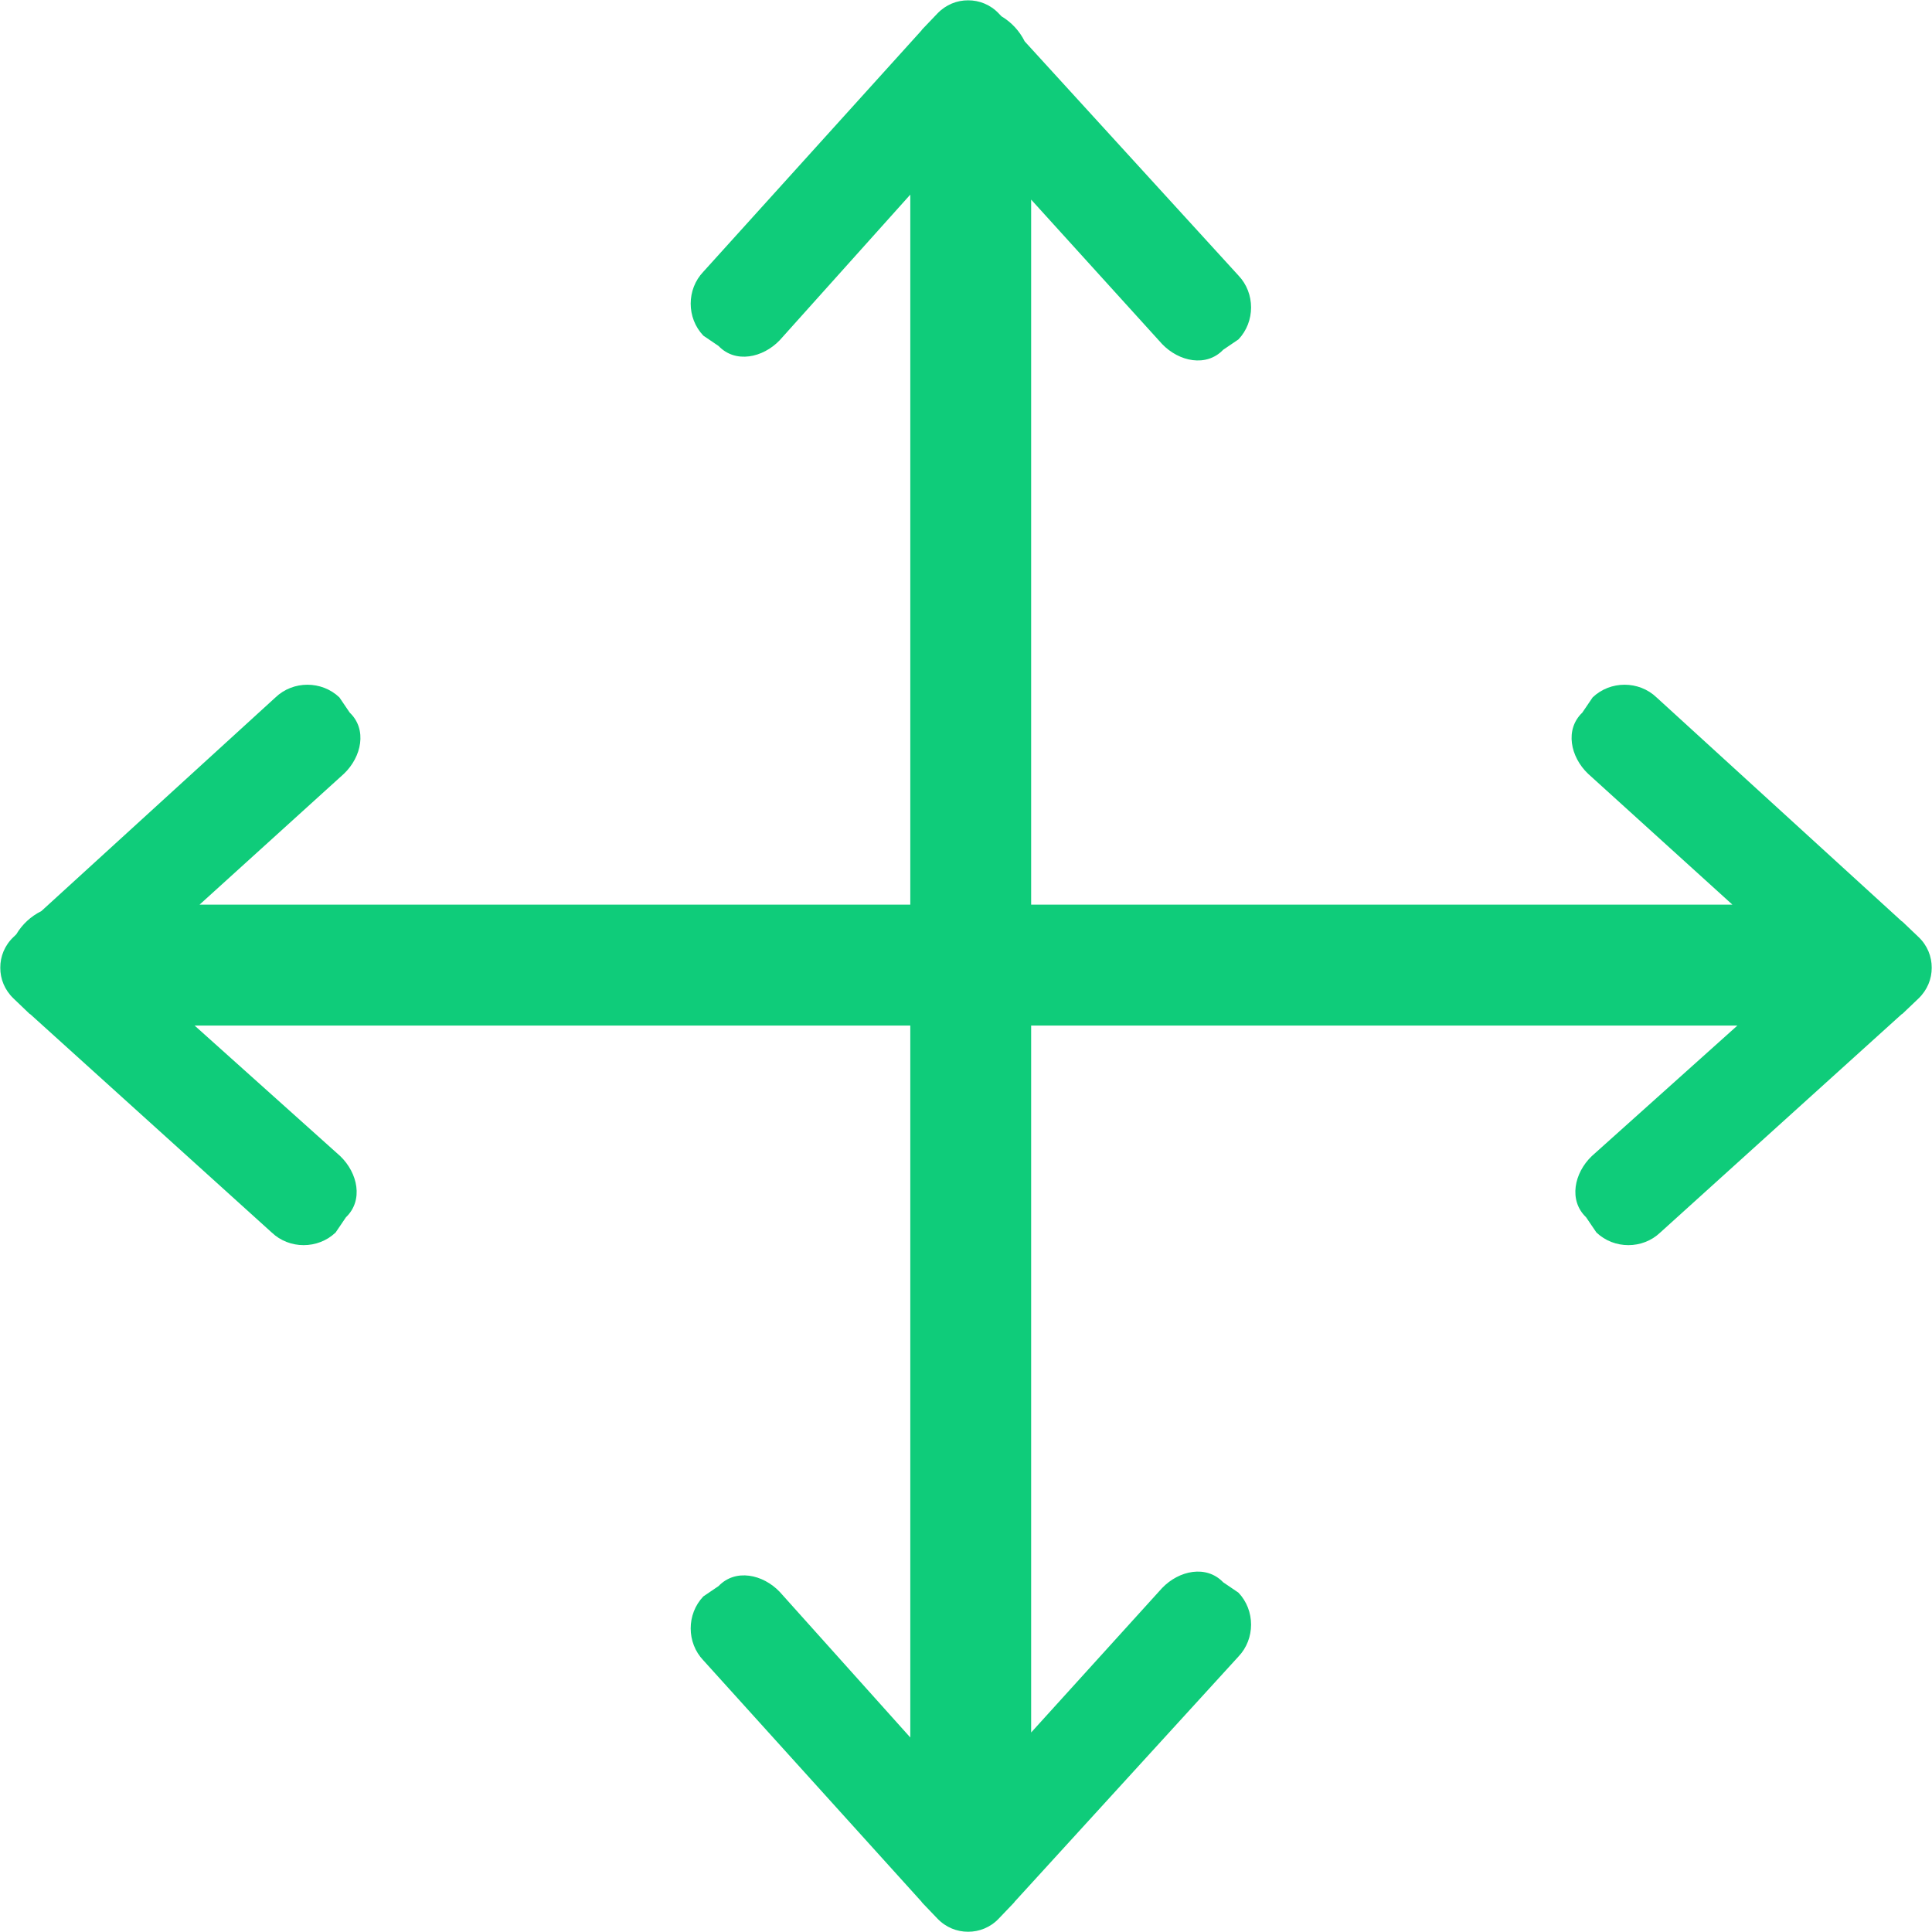 <svg width="60" height="60" viewBox="0 0 60 60" fill="none" xmlns="http://www.w3.org/2000/svg">
<g clip-path="url(#clip0_82_250)">
<path d="M59.583 31.007L59.085 31.482C59.077 31.491 59.064 31.493 59.054 31.501L51.562 38.276C51.014 38.8 50.128 38.8 49.578 38.276L49.257 37.803C48.709 37.279 48.886 36.429 49.434 35.904L53.957 31.849H32.023V53.804L36.09 49.318C36.615 48.77 37.463 48.592 37.988 49.14L38.461 49.461C38.984 50.011 38.984 50.898 38.461 51.446L31.514 59.056C31.505 59.066 31.502 59.078 31.492 59.087L31.018 59.583C30.758 59.858 30.41 59.994 30.066 59.992C29.72 59.994 29.375 59.858 29.112 59.583L28.637 59.087C28.628 59.078 28.626 59.065 28.616 59.056L21.843 51.563C21.319 51.015 21.319 50.128 21.843 49.578L22.316 49.257C22.84 48.709 23.69 48.888 24.214 49.436L28.27 53.959V31.849H6.043L10.566 35.904C11.114 36.429 11.292 37.279 10.744 37.803L10.423 38.276C9.873 38.8 8.986 38.8 8.438 38.276L0.945 31.501C0.936 31.493 0.924 31.491 0.914 31.482L0.418 31.007C0.143 30.743 0.007 30.399 0.009 30.053C0.007 29.707 0.143 29.361 0.418 29.101L0.505 29.017C0.689 28.707 0.958 28.457 1.283 28.296L8.556 21.658C9.104 21.134 9.99 21.134 10.54 21.658L10.861 22.131C11.409 22.655 11.231 23.504 10.683 24.028L6.197 28.095H28.27V6.044L24.214 10.567C23.69 11.114 22.84 11.293 22.316 10.745L21.843 10.424C21.319 9.874 21.319 8.987 21.843 8.439L28.616 0.947C28.626 0.937 28.628 0.924 28.637 0.916L29.112 0.419C29.375 0.144 29.72 0.008 30.066 0.01C30.41 0.008 30.758 0.144 31.018 0.419L31.101 0.506C31.411 0.691 31.661 0.96 31.823 1.285L38.461 8.556C38.984 9.104 38.984 9.991 38.461 10.541L37.988 10.862C37.463 11.41 36.615 11.232 36.09 10.684L32.023 6.199V28.095H53.802L49.317 24.028C48.769 23.504 48.592 22.655 49.14 22.131L49.461 21.658C50.009 21.134 50.897 21.134 51.445 21.658L59.054 28.605C59.066 28.613 59.077 28.617 59.085 28.626L59.583 29.101C59.857 29.361 59.993 29.707 59.991 30.053C59.993 30.399 59.857 30.743 59.583 31.007Z" fill="#0FCC7A"/>
</g>
<defs>
<clipPath id="clip0_82_250">
<rect width="60" height="60" fill="white"/>
</clipPath>
</defs>
</svg>
